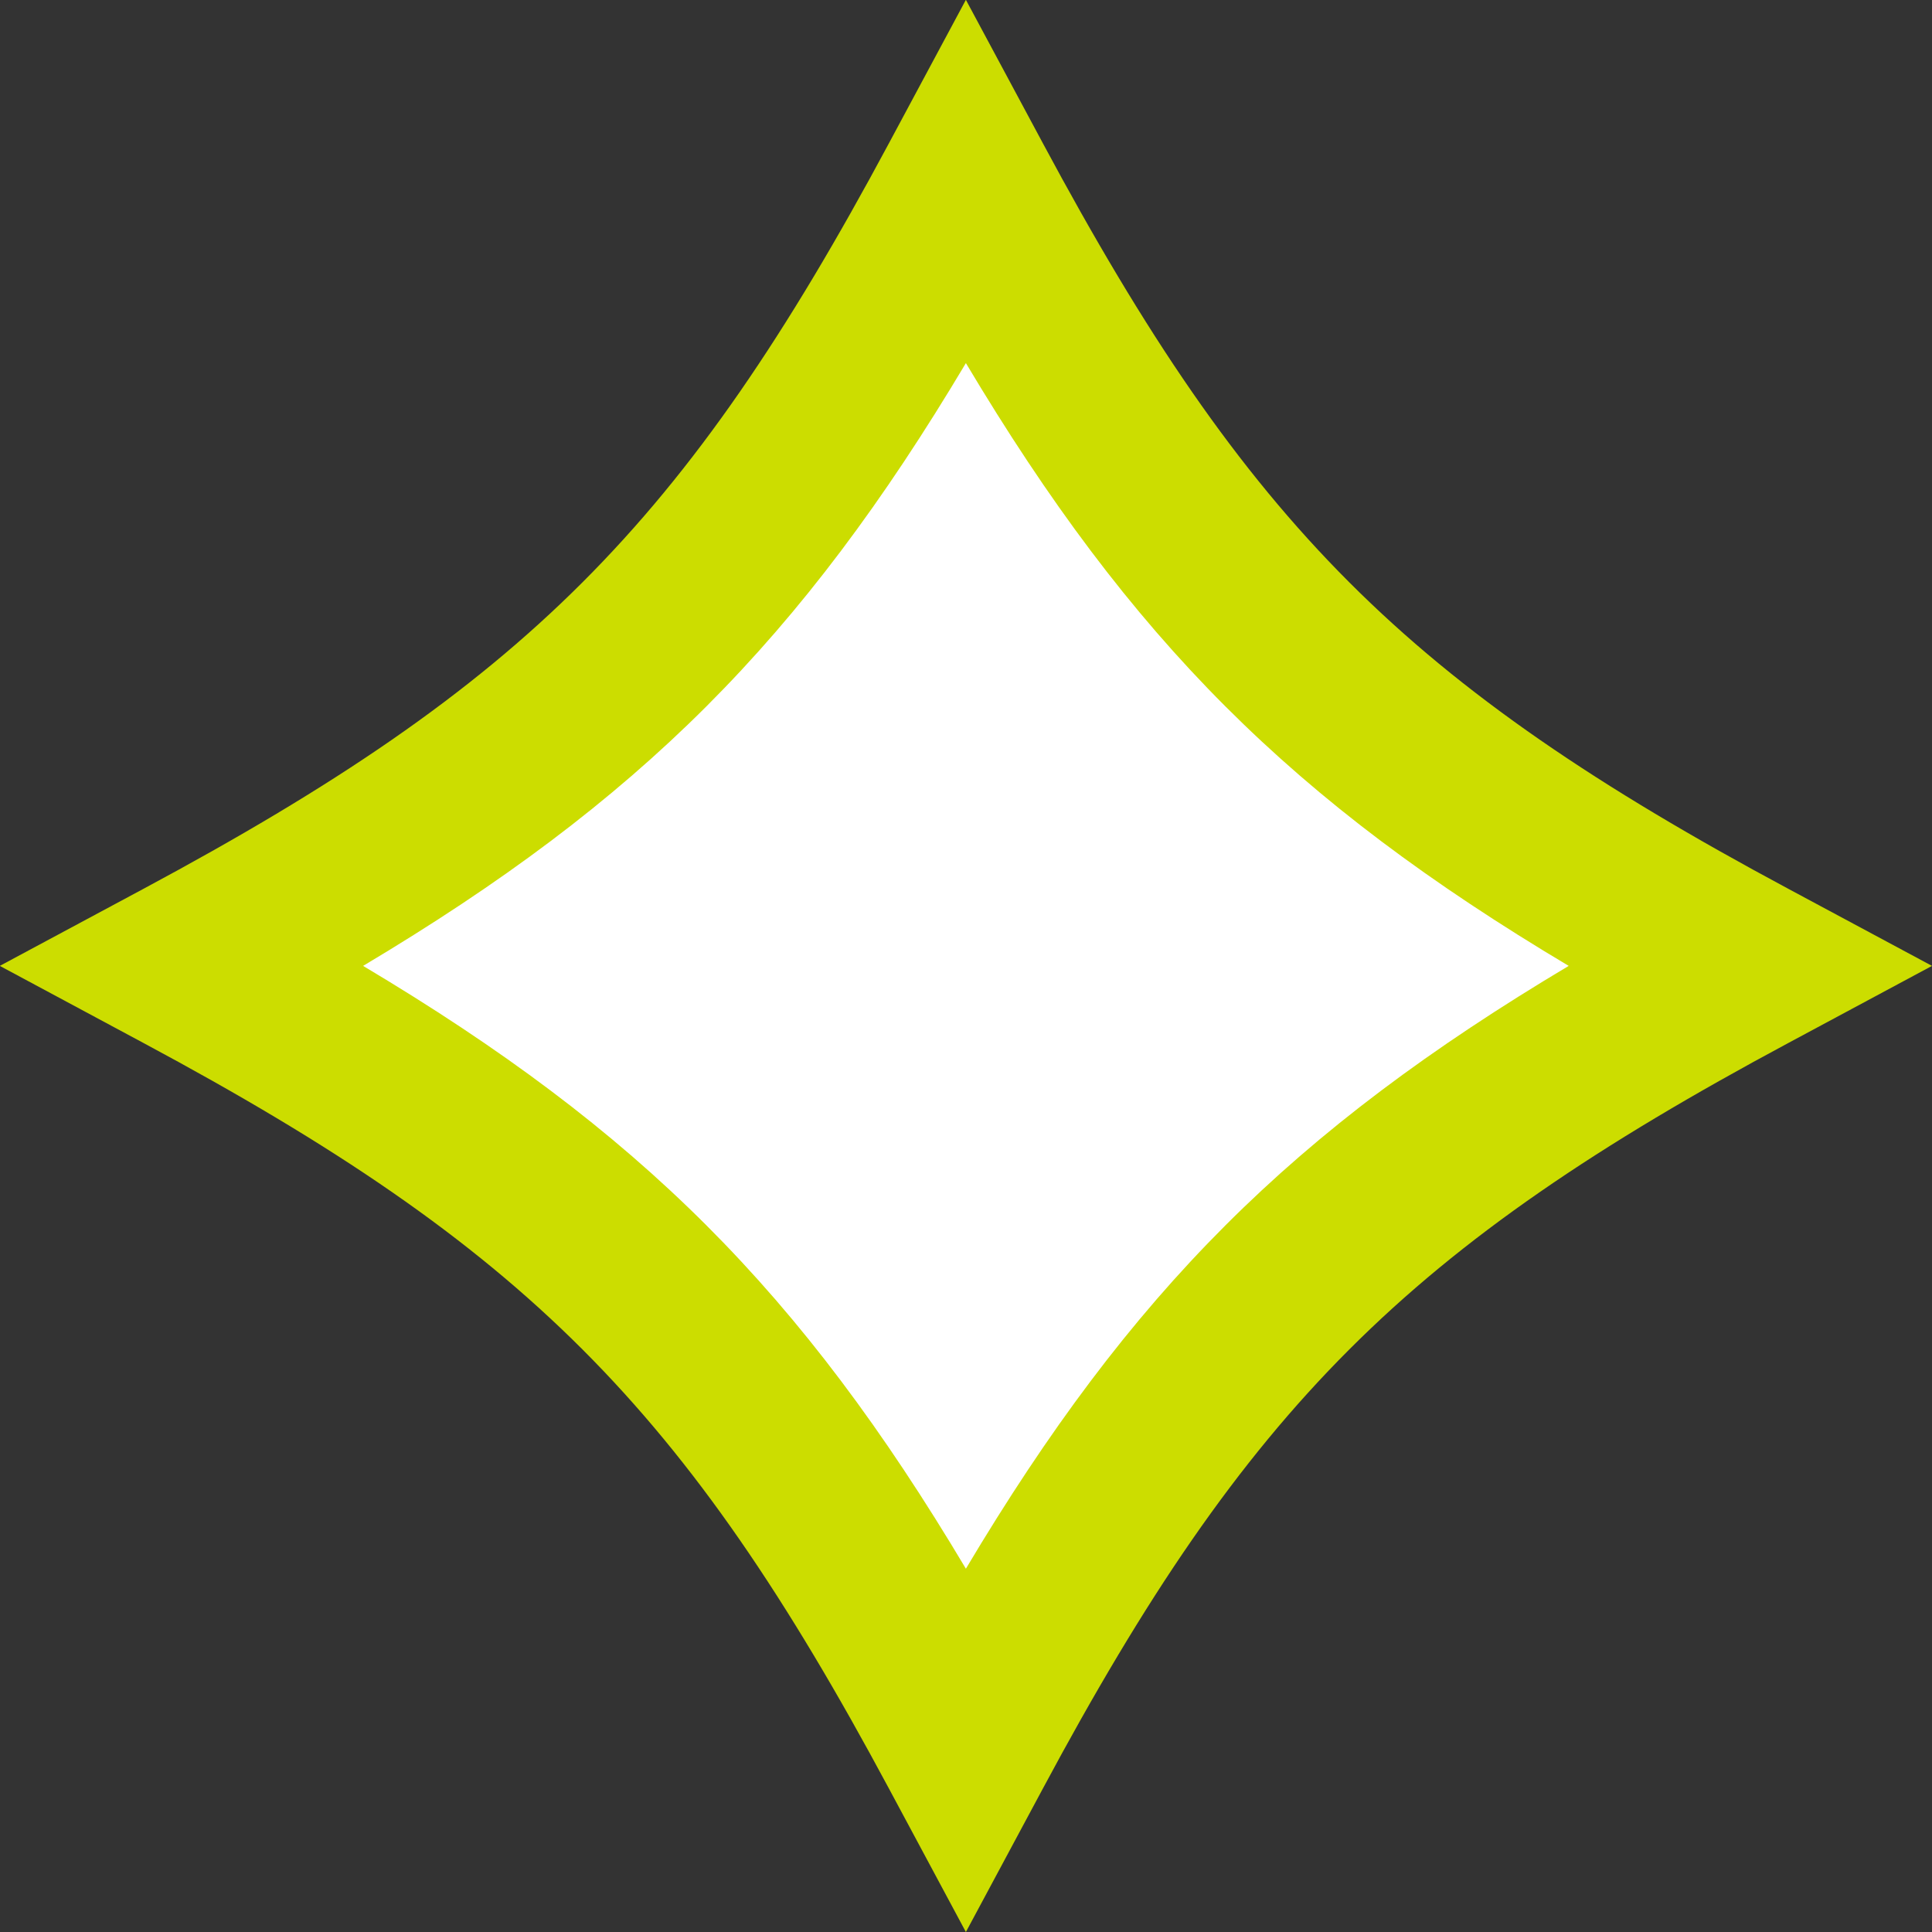 <svg width="50" height="50" viewBox="0 0 50 50" fill="none" xmlns="http://www.w3.org/2000/svg">
<rect x="0" y="0" width="50" height="50" fill="#333333" stroke="none"/>
<g clip-path="url(#clip0_4_147)">
<path d="M45.211 24.997C34.953 30.494 30.499 34.953 25.003 45.206C19.506 34.947 15.047 30.494 4.794 24.997C15.053 19.501 19.506 15.042 25.003 4.789C30.499 15.047 34.958 19.501 45.211 24.997Z" fill="white"/>
<path d="M24.997 50L23.002 46.281C17.718 36.426 13.573 32.276 3.714 26.993L-0.005 24.997L3.714 23.002C13.568 17.718 17.718 13.573 23.002 3.714L24.997 -0.005L26.993 3.714C32.276 13.568 36.421 17.718 46.281 23.002L50 24.997L46.281 26.993C36.426 32.276 32.276 36.421 26.993 46.281L24.997 50ZM9.397 24.997C16.558 29.265 20.73 33.436 24.997 40.598C29.265 33.436 33.441 29.265 40.598 24.997C33.436 20.73 29.265 16.553 24.997 9.397C20.73 16.558 16.553 20.73 9.397 24.997Z" fill="#CCDD00"/>
</g>
<defs>
<clipPath id="clip0_4_147">
<rect width="50" height="50" fill="white"/>
</clipPath>
</defs>
</svg>
